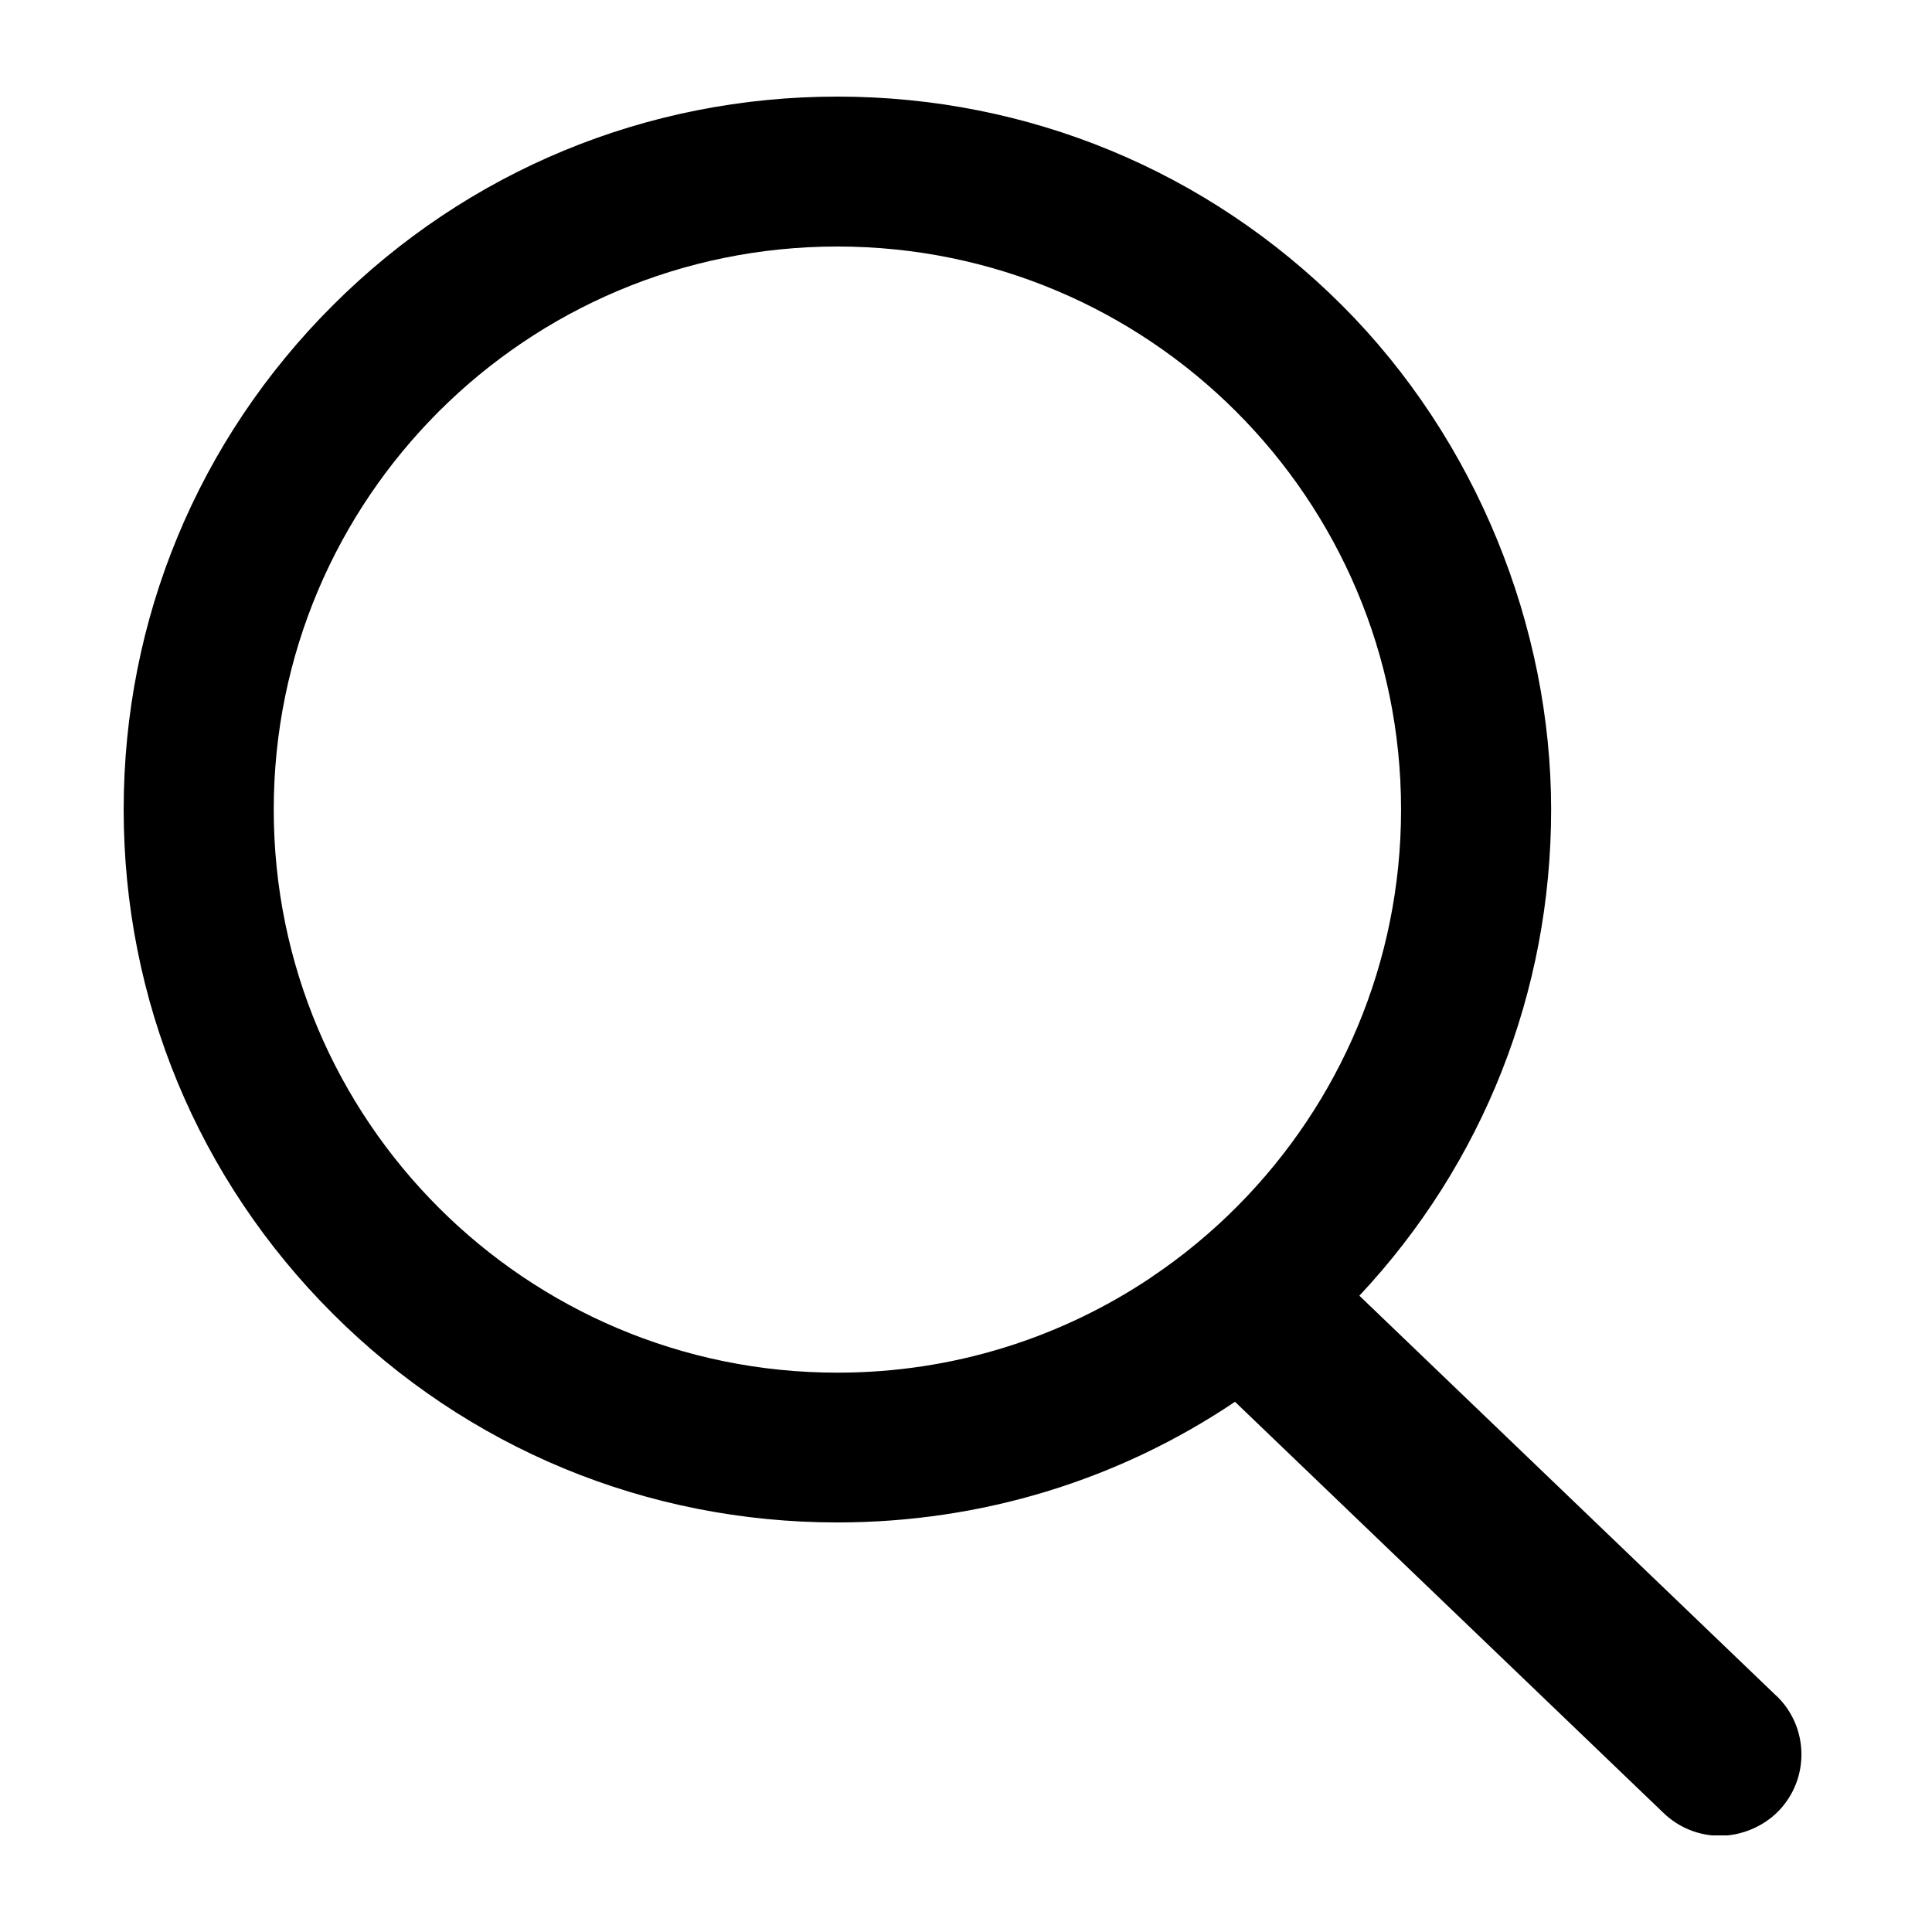 <svg xmlns="http://www.w3.org/2000/svg" xmlns:xlink="http://www.w3.org/1999/xlink" width="500" zoomAndPan="magnify" viewBox="0 0 375 375" height="500" preserveAspectRatio="xMidYMid meet" version="1.2"><defs><clipPath id="ace93f441a"><path d="M 24 18.75 L 350 18.75 L 350 356.25 L 24 356.25 Z M 24 18.75 "/></clipPath></defs><g id="0e0c8e792f"><g clip-rule="nonzero" clip-path="url(#ace93f441a)"><path style=" stroke:none;fill-rule:nonzero;fill:#000000;fill-opacity:1;" d="M 344.809 329.18 L 263.855 251.496 C 287.902 225.805 301.074 192.48 301.074 157.129 C 301.074 121.777 286.648 85.426 260.5 59.281 C 234.324 33.137 199.535 18.75 162.539 18.75 C 125.547 18.75 90.754 33.137 64.582 59.281 C 38.406 85.426 24.004 120.176 24.004 157.129 C 24.004 194.078 38.406 228.832 64.582 254.977 C 90.754 281.121 125.547 295.504 162.539 295.504 C 190.441 295.504 217.066 287.324 239.711 272.086 L 322.918 351.922 C 325.871 354.75 329.754 356.324 333.863 356.324 C 337.969 356.324 342.305 354.547 345.258 351.473 C 351.297 345.191 351.094 335.184 344.809 329.156 Z M 223.406 247.969 C 205.996 259.629 185.082 266.434 162.539 266.434 C 102.102 266.434 53.133 217.496 53.133 157.152 C 53.133 96.809 102.102 47.848 162.539 47.848 C 222.98 47.848 271.945 96.781 271.945 157.129 C 271.945 187.051 259.898 214.168 240.387 233.91 C 235.227 239.137 229.516 243.867 223.379 247.969 Z M 223.406 247.969 "/></g></g></svg>